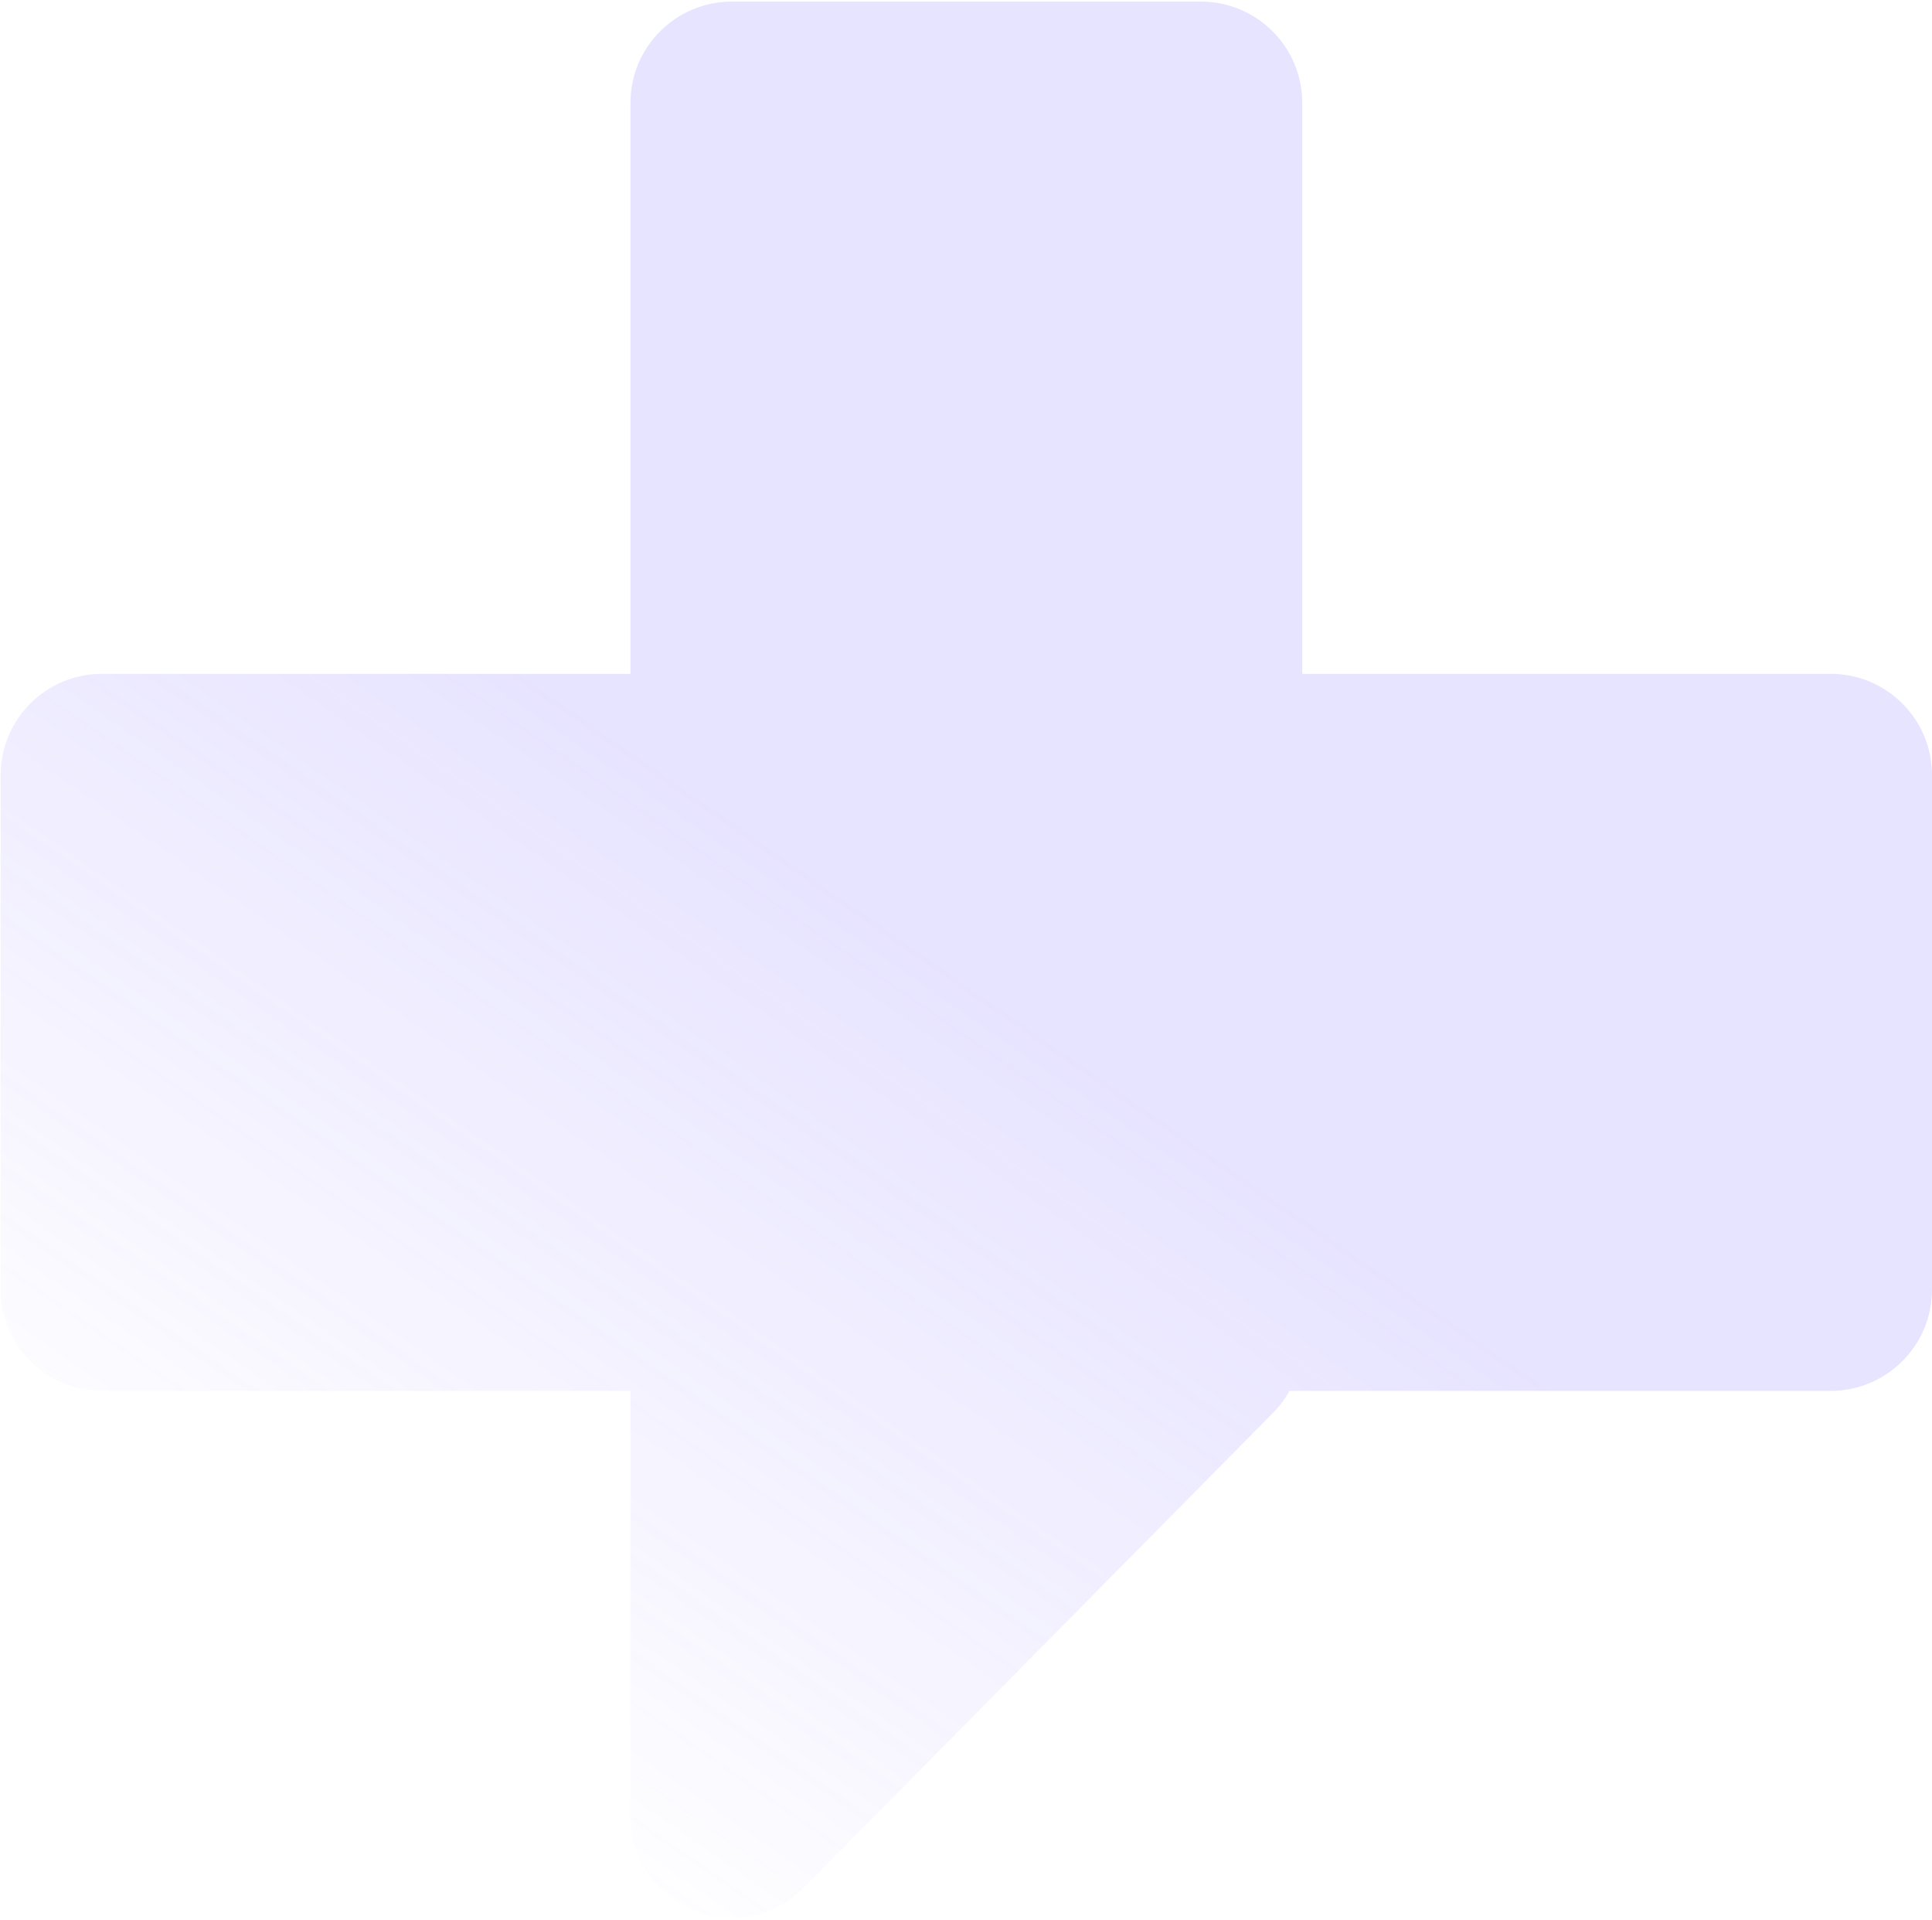 <svg fill="none" height="317" viewBox="0 0 319 317" width="319" xmlns="http://www.w3.org/2000/svg" xmlns:xlink="http://www.w3.org/1999/xlink"><linearGradient id="a" gradientUnits="userSpaceOnUse" x1="154" x2="63" y1="158" y2="289"><stop offset="0" stop-color="#8776ff"/><stop offset="1" stop-color="#8776ff" stop-opacity="0"/></linearGradient><path clip-rule="evenodd" d="m215.018 16.993c0-9.238-7.489-16.728-16.727-16.728l-77.464-0c-9.238 0-16.727 7.489-16.727 16.728v94.245h-87.263c-9.238 0-16.728 7.489-16.728 16.727v84.915c0 9.239 7.489 16.728 16.728 16.728h87.263v70.253c0 14.95 18.115 22.392 28.624 11.759l77.464-78.372c1.08-1.093 1.995-2.319 2.728-3.64h89.358c9.238 0 16.727-7.489 16.727-16.728v-84.915c0-9.238-7.489-16.727-16.727-16.727h-87.256z" fill="url(#a)" fill-rule="evenodd" opacity=".2"/></svg>